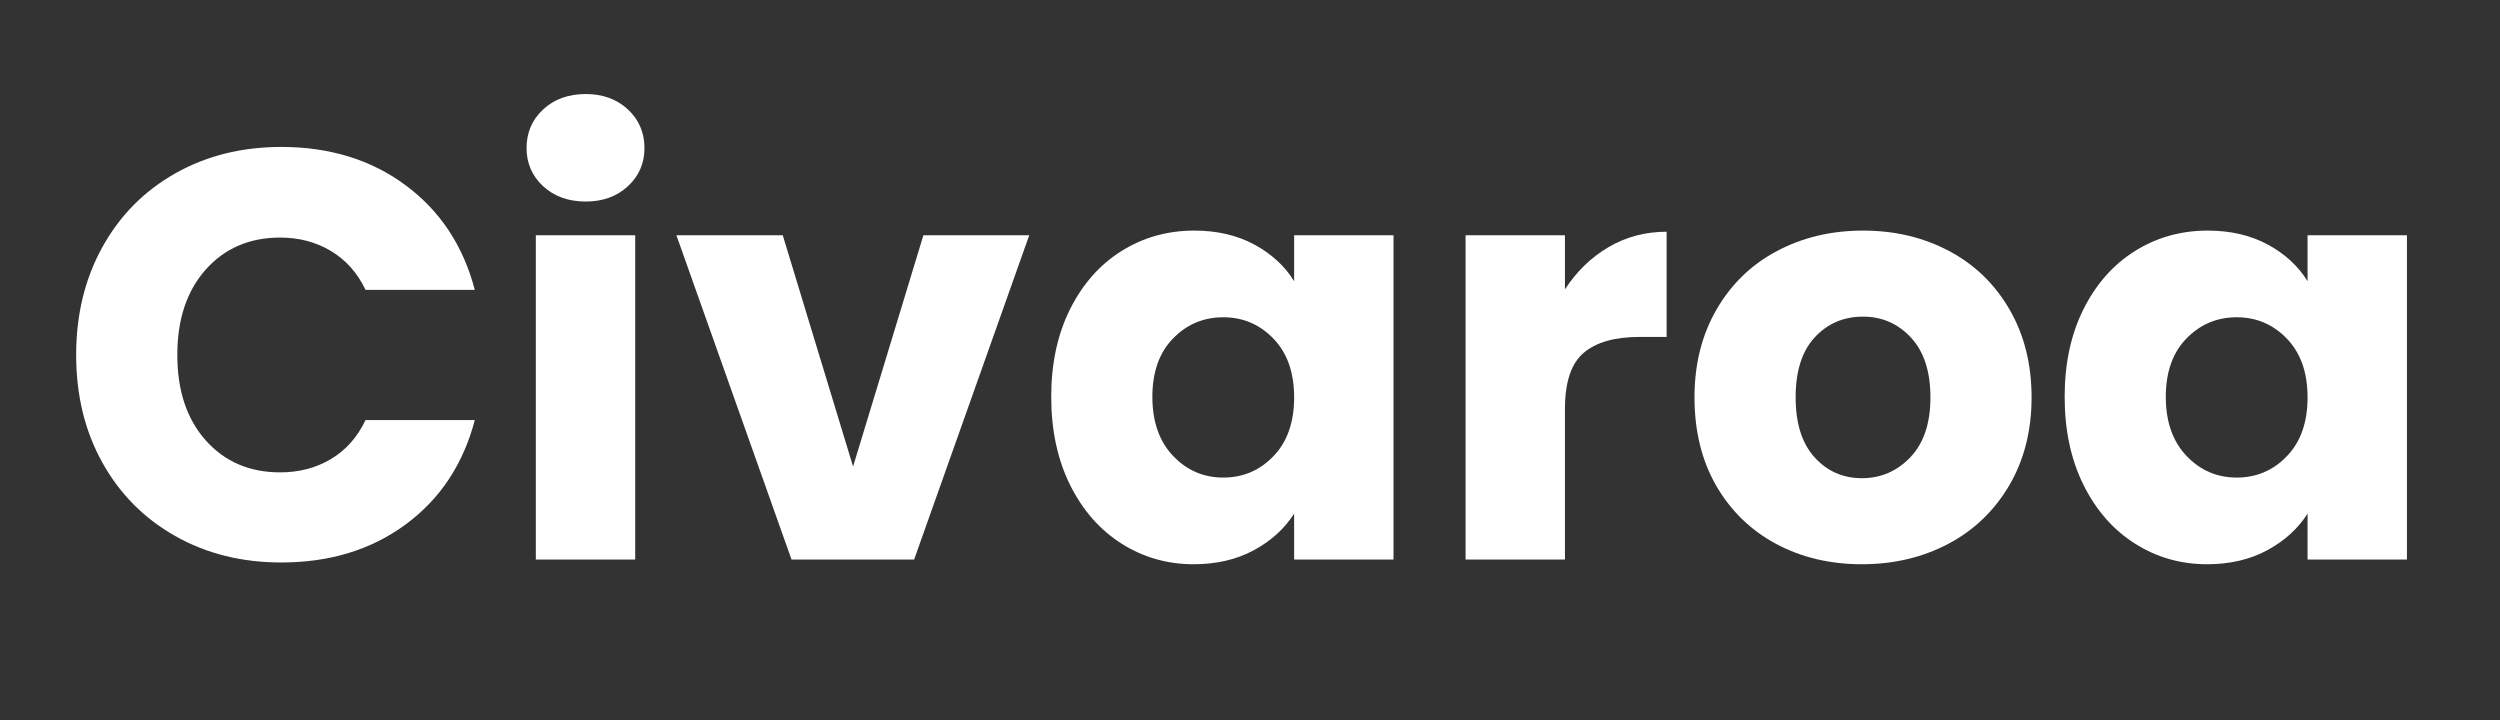 <svg version="1.0" preserveAspectRatio="xMidYMid meet" height="144" viewBox="0 0 375 108" zoomAndPan="magnify" width="500" xmlns:xlink="http://www.w3.org/1999/xlink" xmlns="http://www.w3.org/2000/svg"><rect x="0" y="0" width="375" height="108" fill="#333333" stroke="none"/><defs><g></g></defs><g fill-opacity="1" fill="#ffffff"><g transform="translate(8.549, 83.933)"><g><path d="M 2.875 -30.688 C 2.875 -36.727 4.18 -42.113 6.797 -46.844 C 9.41 -51.582 13.055 -55.273 17.734 -57.922 C 22.41 -60.566 27.711 -61.891 33.641 -61.891 C 40.91 -61.891 47.129 -59.973 52.297 -56.141 C 57.473 -52.305 60.93 -47.078 62.672 -40.453 L 46.281 -40.453 C 45.062 -43.004 43.332 -44.945 41.094 -46.281 C 38.863 -47.625 36.32 -48.297 33.469 -48.297 C 28.883 -48.297 25.164 -46.695 22.312 -43.5 C 19.469 -40.301 18.047 -36.031 18.047 -30.688 C 18.047 -25.344 19.469 -21.07 22.312 -17.875 C 25.164 -14.676 28.883 -13.078 33.469 -13.078 C 36.32 -13.078 38.863 -13.742 41.094 -15.078 C 43.332 -16.41 45.062 -18.359 46.281 -20.922 L 62.672 -20.922 C 60.93 -14.297 57.473 -9.078 52.297 -5.266 C 47.129 -1.461 40.91 0.438 33.641 0.438 C 27.711 0.438 22.41 -0.883 17.734 -3.531 C 13.055 -6.176 9.41 -9.852 6.797 -14.562 C 4.18 -19.27 2.875 -24.645 2.875 -30.688 Z M 2.875 -30.688"></path></g></g></g><g fill-opacity="1" fill="#ffffff"><g transform="translate(74.968, 83.933)"><g><path d="M 12.906 -53.703 C 10.289 -53.703 8.156 -54.469 6.5 -56 C 4.844 -57.539 4.016 -59.445 4.016 -61.719 C 4.016 -64.039 4.844 -65.973 6.5 -67.516 C 8.156 -69.055 10.289 -69.828 12.906 -69.828 C 15.457 -69.828 17.562 -69.055 19.219 -67.516 C 20.875 -65.973 21.703 -64.039 21.703 -61.719 C 21.703 -59.445 20.875 -57.539 19.219 -56 C 17.562 -54.469 15.457 -53.703 12.906 -53.703 Z M 20.312 -48.641 L 20.312 0 L 5.406 0 L 5.406 -48.641 Z M 20.312 -48.641"></path></g></g></g><g fill-opacity="1" fill="#ffffff"><g transform="translate(100.681, 83.933)"><g><path d="M 27.281 -13.953 L 37.828 -48.641 L 53.703 -48.641 L 36.438 0 L 18.047 0 L 0.781 -48.641 L 16.734 -48.641 Z M 27.281 -13.953"></path></g></g></g><g fill-opacity="1" fill="#ffffff"><g transform="translate(155.246, 83.933)"><g><path d="M 2.438 -24.406 C 2.438 -29.406 3.379 -33.789 5.266 -37.562 C 7.16 -41.344 9.734 -44.25 12.984 -46.281 C 16.242 -48.32 19.879 -49.344 23.891 -49.344 C 27.316 -49.344 30.32 -48.645 32.906 -47.25 C 35.488 -45.852 37.477 -44.02 38.875 -41.75 L 38.875 -48.641 L 53.781 -48.641 L 53.781 0 L 38.875 0 L 38.875 -6.891 C 37.426 -4.617 35.406 -2.785 32.812 -1.391 C 30.227 0.004 27.223 0.703 23.797 0.703 C 19.848 0.703 16.242 -0.328 12.984 -2.391 C 9.734 -4.453 7.16 -7.383 5.266 -11.188 C 3.379 -15 2.438 -19.406 2.438 -24.406 Z M 38.875 -24.328 C 38.875 -28.047 37.844 -30.977 35.781 -33.125 C 33.719 -35.27 31.207 -36.344 28.25 -36.344 C 25.281 -36.344 22.766 -35.281 20.703 -33.156 C 18.641 -31.039 17.609 -28.125 17.609 -24.406 C 17.609 -20.688 18.641 -17.738 20.703 -15.562 C 22.766 -13.383 25.281 -12.297 28.25 -12.297 C 31.207 -12.297 33.719 -13.367 35.781 -15.516 C 37.844 -17.66 38.875 -20.598 38.875 -24.328 Z M 38.875 -24.328"></path></g></g></g><g fill-opacity="1" fill="#ffffff"><g transform="translate(214.43, 83.933)"><g><path d="M 20.312 -40.531 C 22.051 -43.207 24.227 -45.316 26.844 -46.859 C 29.457 -48.398 32.363 -49.172 35.562 -49.172 L 35.562 -33.391 L 31.469 -33.391 C 27.75 -33.391 24.957 -32.586 23.094 -30.984 C 21.238 -29.391 20.312 -26.586 20.312 -22.578 L 20.312 0 L 5.406 0 L 5.406 -48.641 L 20.312 -48.641 Z M 20.312 -40.531"></path></g></g></g><g fill-opacity="1" fill="#ffffff"><g transform="translate(251.737, 83.933)"><g><path d="M 27.547 0.703 C 22.773 0.703 18.488 -0.312 14.688 -2.344 C 10.883 -4.383 7.891 -7.289 5.703 -11.062 C 3.523 -14.844 2.438 -19.266 2.438 -24.328 C 2.438 -29.316 3.539 -33.711 5.75 -37.516 C 7.957 -41.328 10.977 -44.25 14.812 -46.281 C 18.656 -48.32 22.957 -49.344 27.719 -49.344 C 32.488 -49.344 36.789 -48.32 40.625 -46.281 C 44.457 -44.25 47.477 -41.328 49.688 -37.516 C 51.895 -33.711 53 -29.316 53 -24.328 C 53 -19.328 51.879 -14.922 49.641 -11.109 C 47.398 -7.305 44.348 -4.383 40.484 -2.344 C 36.617 -0.312 32.305 0.703 27.547 0.703 Z M 27.547 -12.203 C 30.391 -12.203 32.812 -13.25 34.812 -15.344 C 36.82 -17.438 37.828 -20.43 37.828 -24.328 C 37.828 -28.211 36.852 -31.203 34.906 -33.297 C 32.957 -35.391 30.562 -36.438 27.719 -36.438 C 24.812 -36.438 22.398 -35.406 20.484 -33.344 C 18.566 -31.281 17.609 -28.273 17.609 -24.328 C 17.609 -20.43 18.551 -17.438 20.438 -15.344 C 22.332 -13.25 24.703 -12.203 27.547 -12.203 Z M 27.547 -12.203"></path></g></g></g><g fill-opacity="1" fill="#ffffff"><g transform="translate(307.26, 83.933)"><g><path d="M 2.438 -24.406 C 2.438 -29.406 3.379 -33.789 5.266 -37.562 C 7.16 -41.344 9.734 -44.25 12.984 -46.281 C 16.242 -48.32 19.879 -49.344 23.891 -49.344 C 27.316 -49.344 30.32 -48.645 32.906 -47.25 C 35.488 -45.852 37.477 -44.02 38.875 -41.75 L 38.875 -48.641 L 53.781 -48.641 L 53.781 0 L 38.875 0 L 38.875 -6.891 C 37.426 -4.617 35.406 -2.785 32.812 -1.391 C 30.227 0.004 27.223 0.703 23.797 0.703 C 19.848 0.703 16.242 -0.328 12.984 -2.391 C 9.734 -4.453 7.16 -7.383 5.266 -11.188 C 3.379 -15 2.438 -19.406 2.438 -24.406 Z M 38.875 -24.328 C 38.875 -28.047 37.844 -30.977 35.781 -33.125 C 33.719 -35.27 31.207 -36.344 28.25 -36.344 C 25.281 -36.344 22.766 -35.281 20.703 -33.156 C 18.641 -31.039 17.609 -28.125 17.609 -24.406 C 17.609 -20.688 18.641 -17.738 20.703 -15.562 C 22.766 -13.383 25.281 -12.297 28.25 -12.297 C 31.207 -12.297 33.719 -13.367 35.781 -15.516 C 37.844 -17.66 38.875 -20.598 38.875 -24.328 Z M 38.875 -24.328"></path></g></g></g></svg>